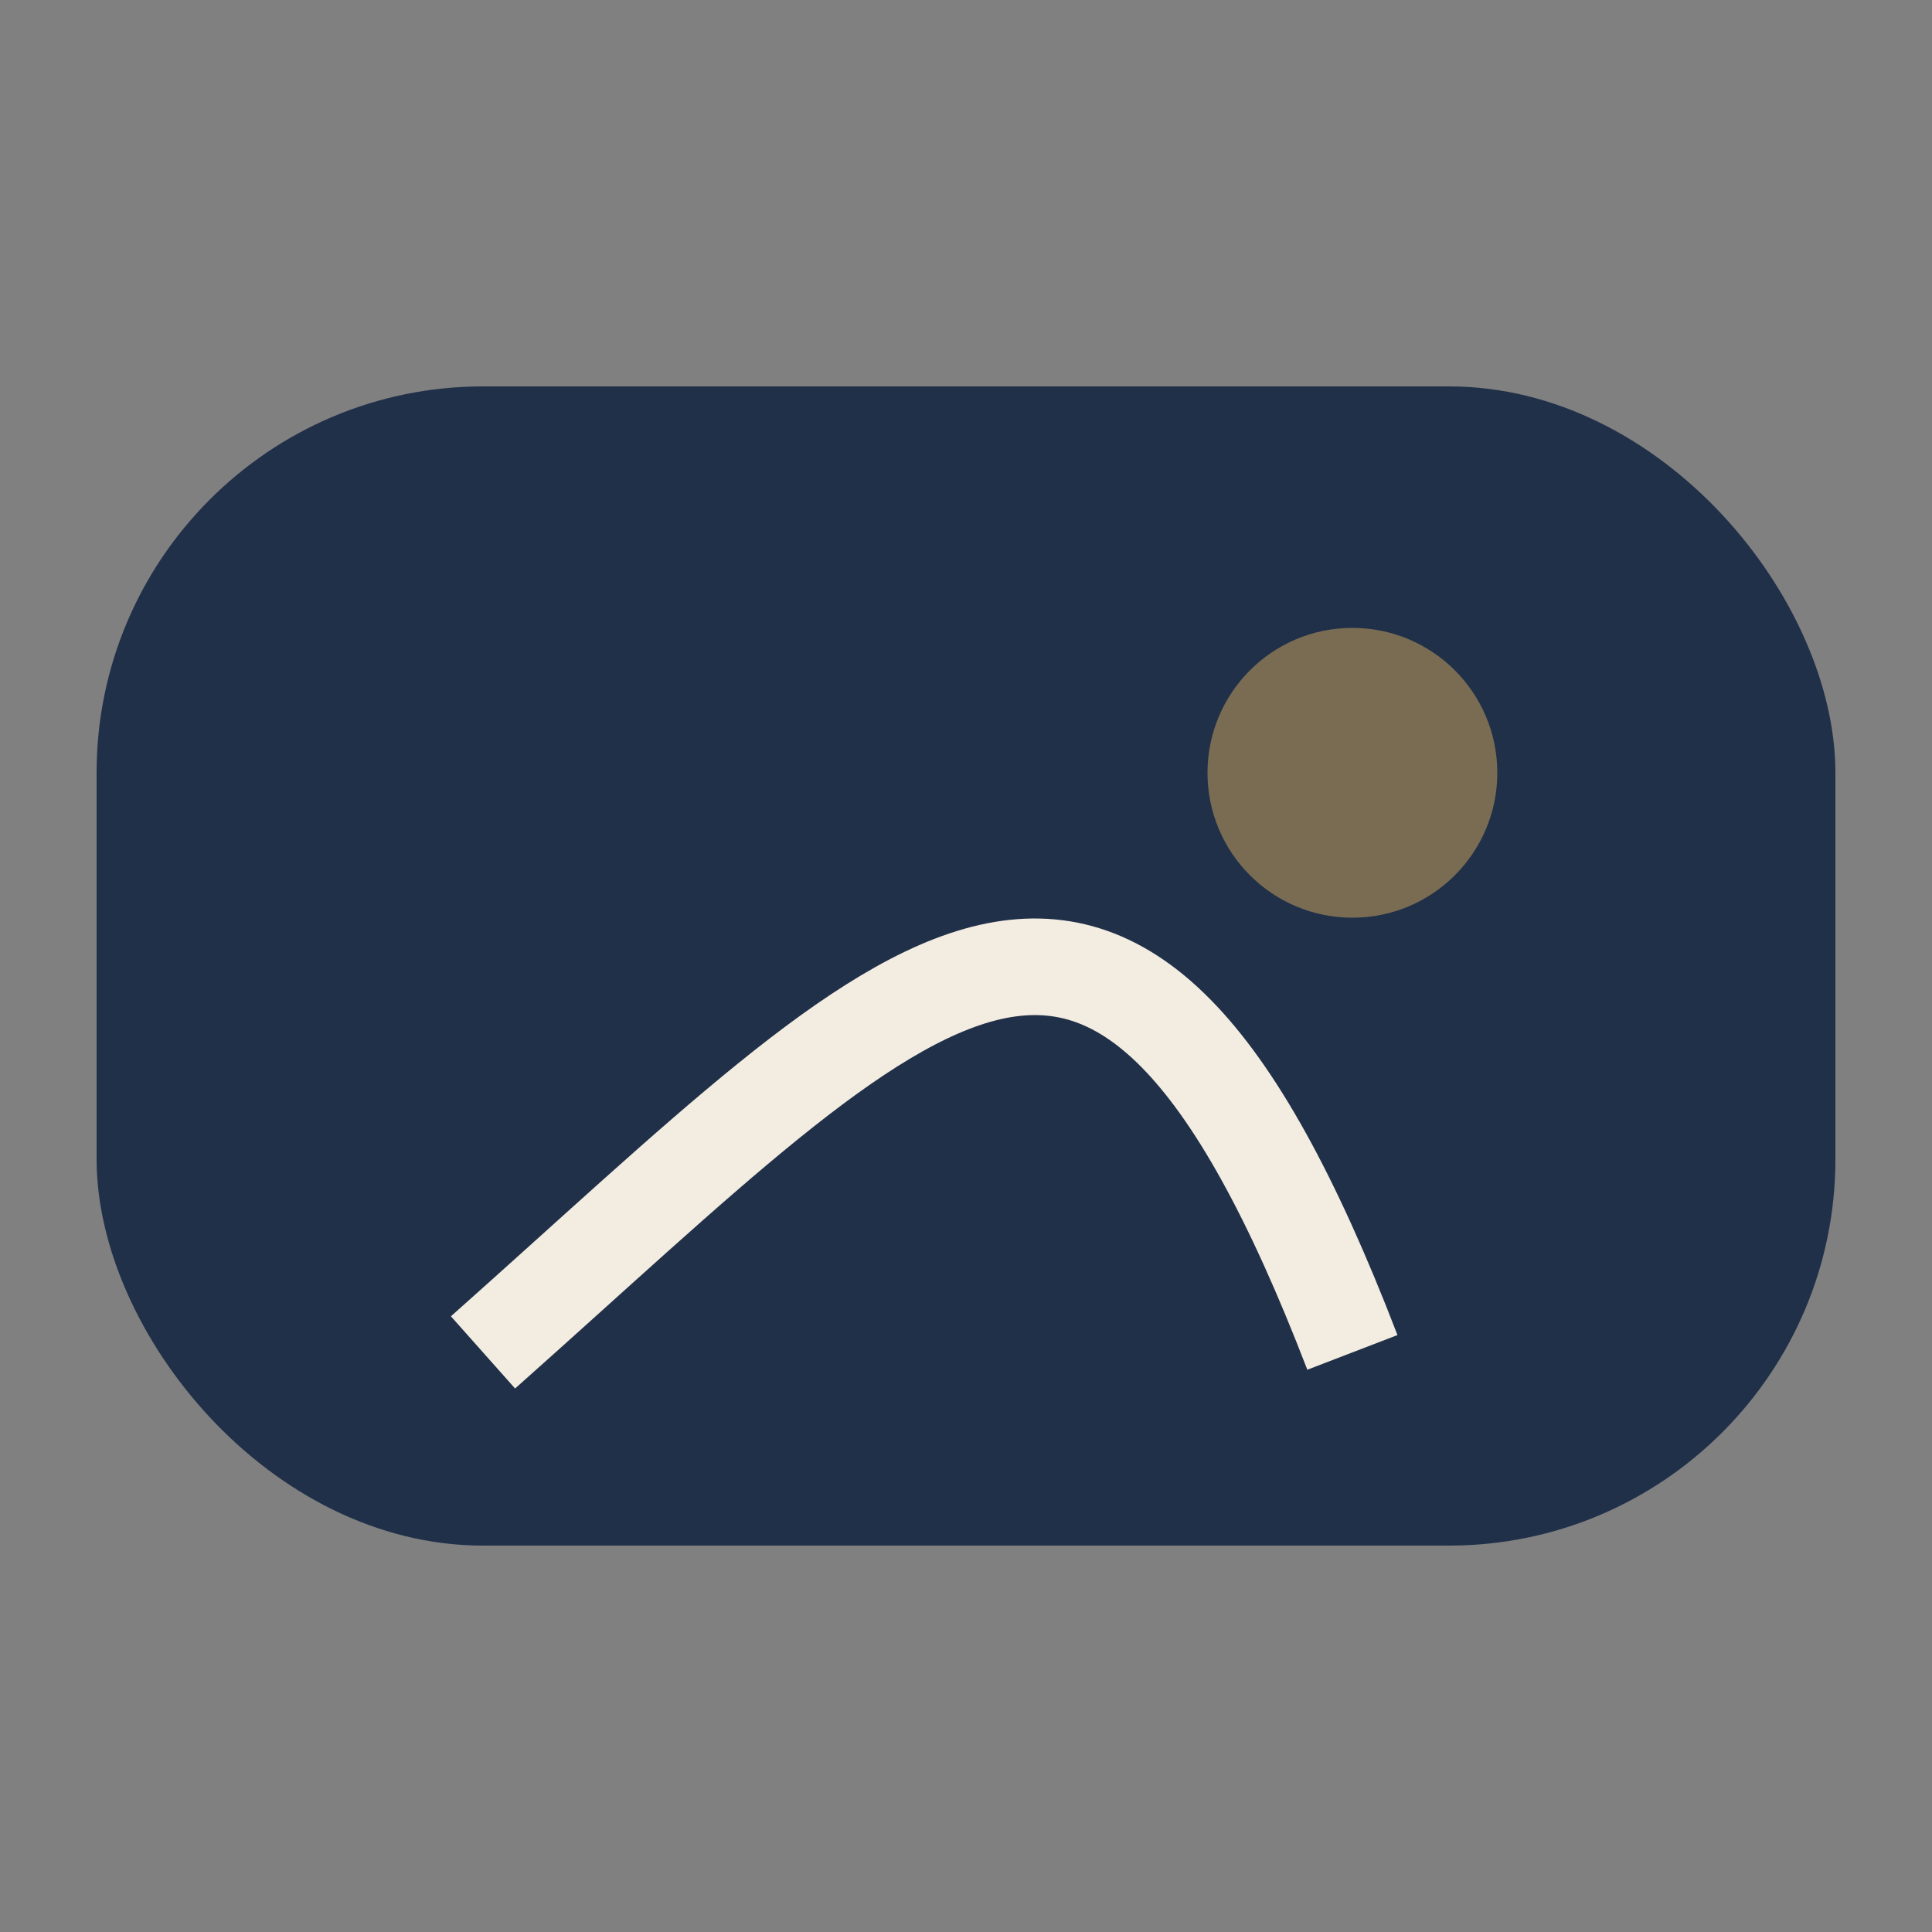 <?xml version="1.0" encoding="UTF-8"?>
<svg xmlns="http://www.w3.org/2000/svg" viewBox="0 0 40 40"><rect x="0" y="0" width="40" height="40" fill="#808080" stroke="none"/><rect x="2" y="8" width="36" height="24" rx="8" fill="#203049"/><path d="M10 28c9-8 13-13 18 0" stroke="#F3ECE1" stroke-width="2" fill="none"/><circle cx="28" cy="16" r="3" fill="#7A6C53"/></svg>